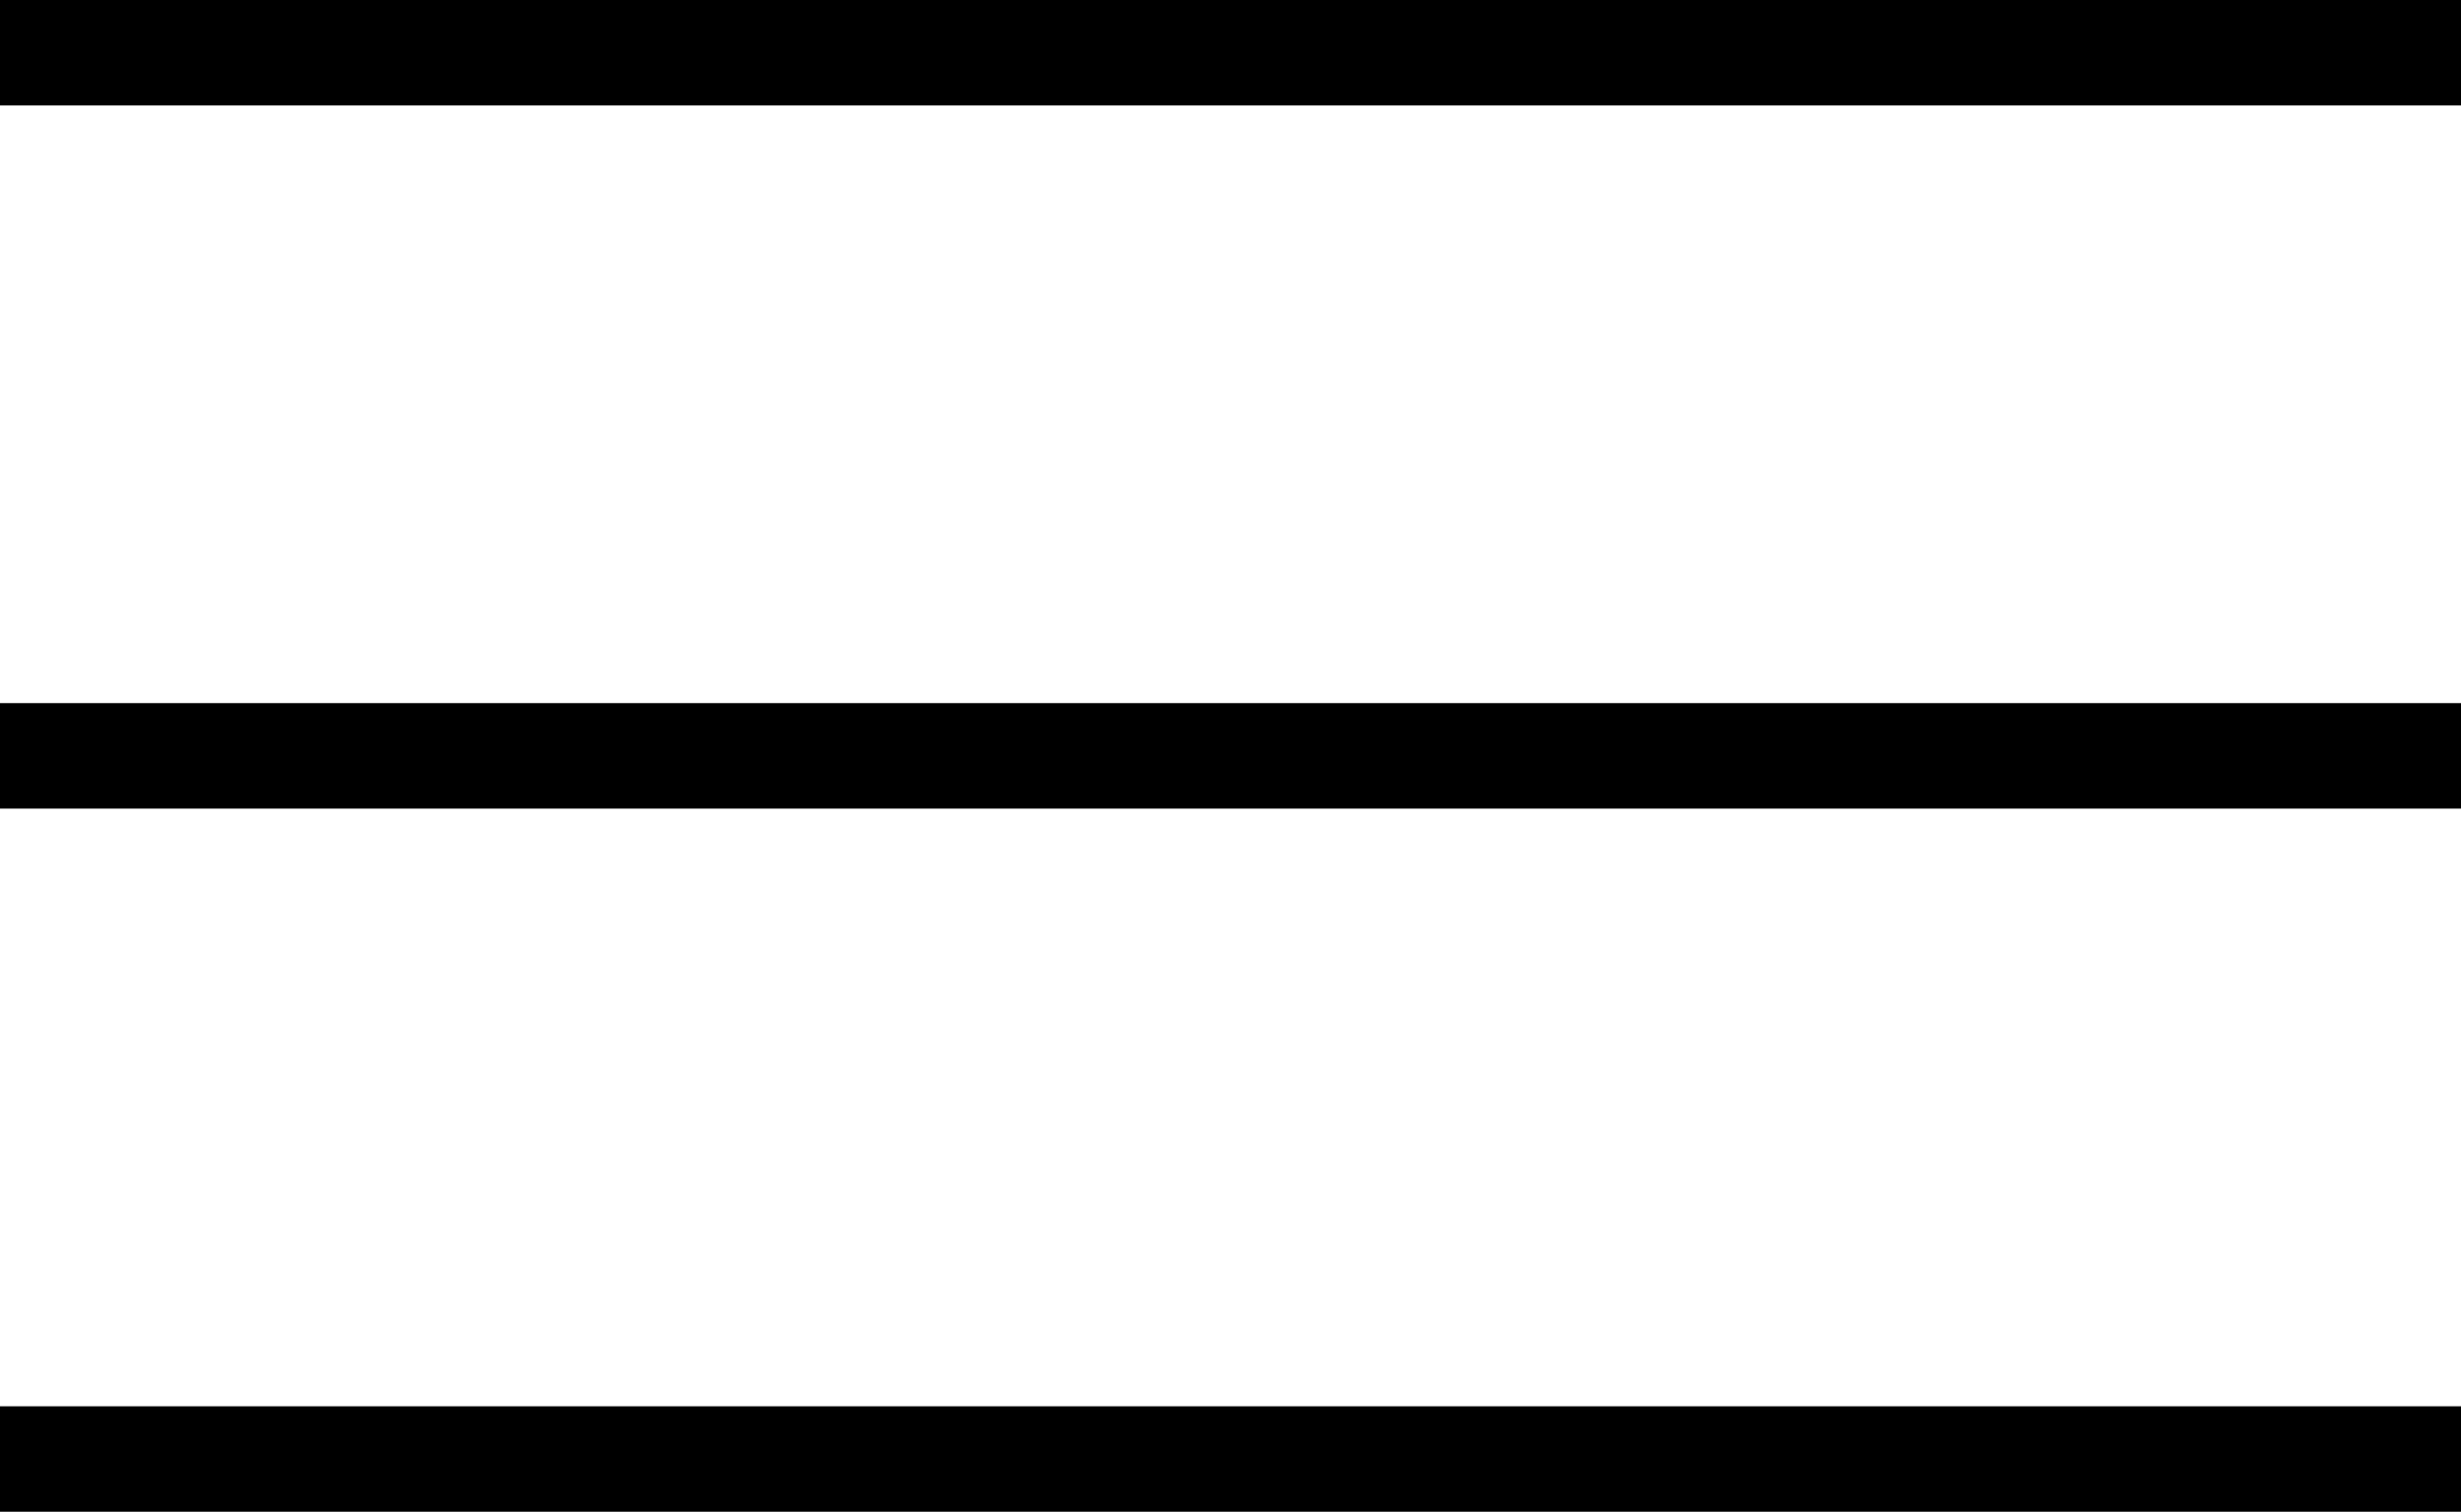 <?xml version="1.0" encoding="UTF-8"?> <svg xmlns="http://www.w3.org/2000/svg" width="70" height="43" viewBox="0 0 70 43" fill="none"><path d="M0 1.5H70" stroke="black" stroke-width="3"></path><path d="M0 21.5H70" stroke="black" stroke-width="3"></path><path d="M0 41.5H70" stroke="black" stroke-width="3"></path></svg> 